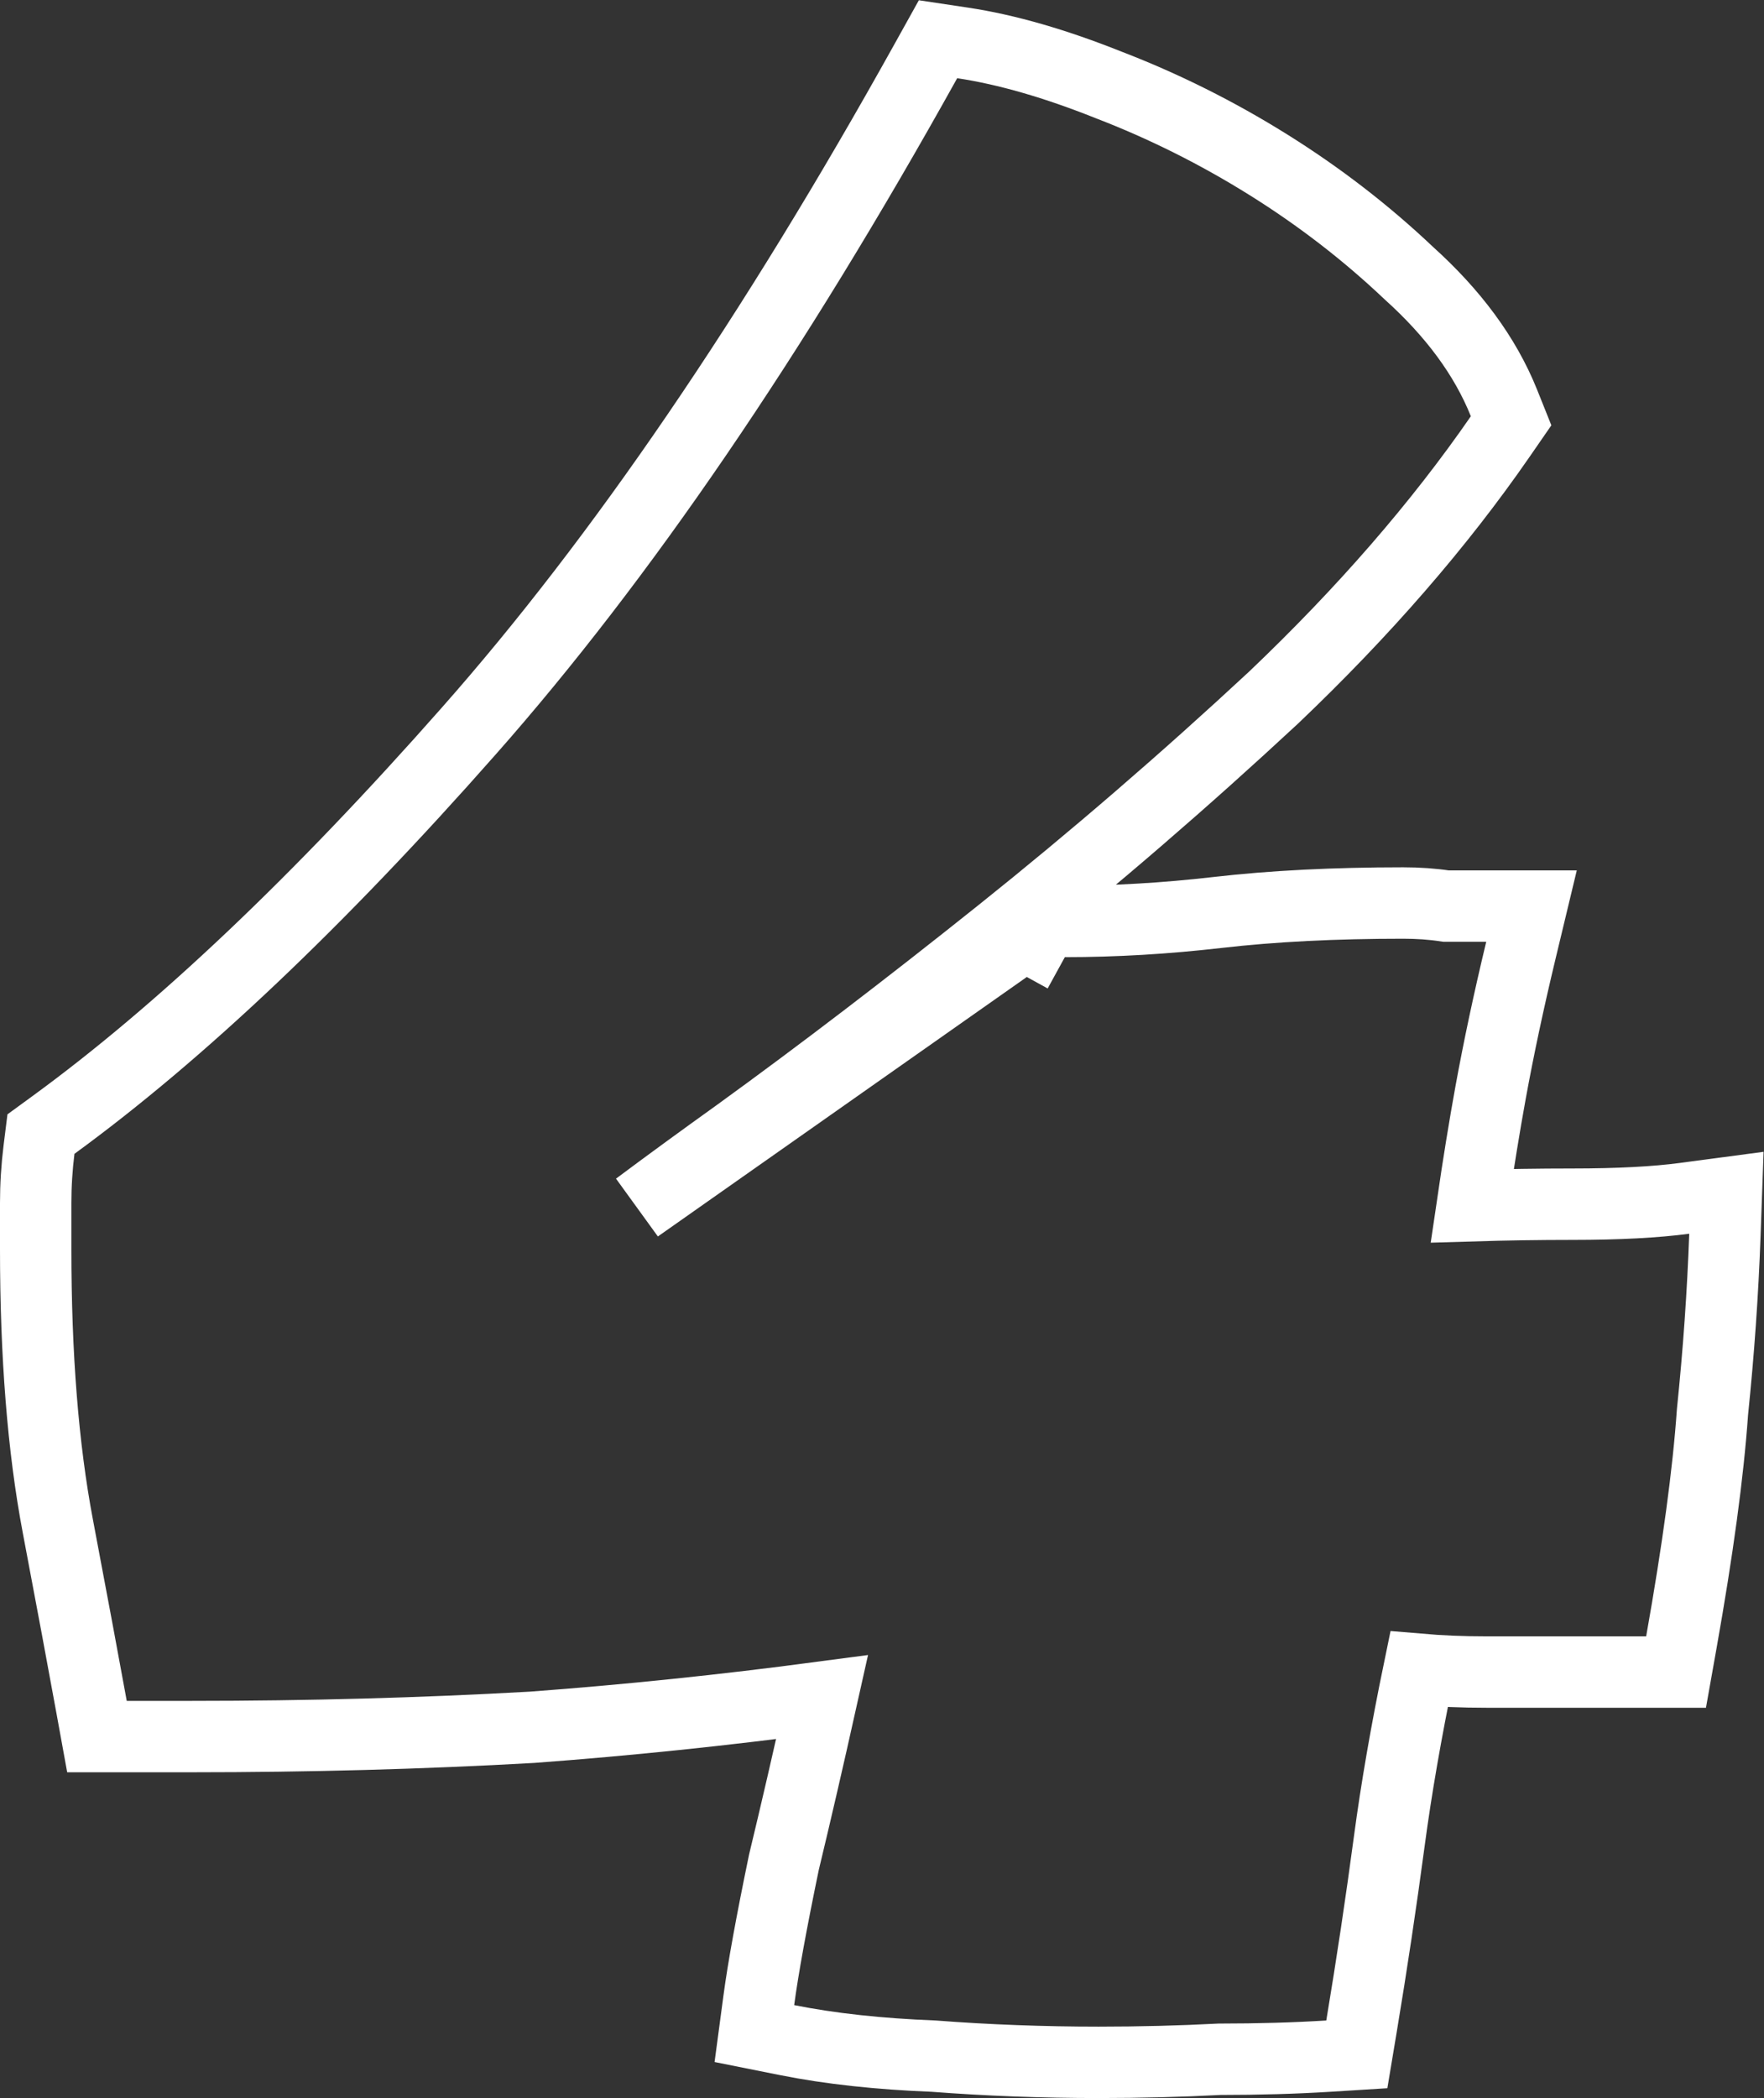 <?xml version="1.0" encoding="UTF-8"?> <svg xmlns="http://www.w3.org/2000/svg" width="519" height="617" viewBox="0 0 519 617" fill="none"><rect x="0" y="0" width="519" height="617" fill="#333333" stroke="none"/><path d="M307.083 270.983H313.297C327.959 270.983 342.941 270.104 358.247 268.34C374.418 266.477 392.628 265.56 412.84 265.56C417.229 265.56 421.435 265.851 425.437 266.464H425.446H425.471H425.495H425.52H425.545H425.57H425.594H425.619H425.644H425.669H425.693H425.718H425.743H425.768H425.792H425.817H425.842H425.867H425.891H425.916H425.941H425.966H425.99H426.015H426.04H426.064H426.089H426.114H426.139H426.163H426.188H426.213H426.238H426.262H426.287H426.312H426.337H426.361H426.386H426.411H426.436H426.46H426.485H426.51H426.535H426.559H426.584H426.609H426.634H426.658H426.683H426.708H426.733H426.757H426.782H426.807H426.832H426.856H426.881H426.906H426.931H426.955H426.98H427.005H427.03H427.054H427.079H427.104H427.129H427.153H427.178H427.203H427.227H427.252H427.277H427.302H427.326H427.351H427.376H427.401H427.425H427.45H427.475H427.5H427.524H427.549H427.574H427.599H427.623H427.648H427.673H427.698H427.722H427.747H427.772H427.797H427.821H427.846H427.871H427.896H427.92H427.945H427.97H427.995H428.019H428.044H428.069H428.094H428.118H428.143H428.168H428.193H428.217H428.242H428.267H428.292H428.316H428.341H428.366H428.39H428.415H428.44H428.465H428.489H428.514H428.539H428.564H428.588H428.613H428.638H428.663H428.687H428.712H428.737H428.762H428.786H428.811H428.836H428.861H428.885H428.91H428.935H428.96H428.984H429.009H429.034H429.059H429.083H429.108H429.133H429.158H429.182H429.207H429.232H429.257H429.281H429.306H429.331H429.356H429.38H429.405H429.43H429.454H429.479H429.504H429.529H429.553H429.578H429.603H429.628H429.652H429.677H429.702H429.727H429.751H429.776H429.801H429.826H429.85H429.875H429.9H429.925H429.949H429.974H429.999H430.024H430.048H430.073H430.098H430.123H430.147H430.172H430.197H430.222H430.246H430.271H430.296H430.321H430.345H430.37H430.395H430.42H430.444H430.469H430.494H430.519H430.543H430.568H430.593H430.617H430.642H430.667H430.692H430.716H430.741H430.766H430.791H430.815H430.84H430.865H430.89H430.914H430.939H430.964H430.989H431.013H431.038H431.063H431.088H431.112H431.137H431.162H431.187H431.211H431.236H431.261H431.286H431.31H431.335H431.36H431.385H431.409H431.434H431.459H431.484H431.508H431.533H431.558H431.583H431.607H431.632H431.657H431.682H431.706H431.731H431.756H431.78H431.805H431.83H431.855H431.879H431.904H431.929H431.954H431.978H432.003H432.028H432.053H432.077H432.102H432.127H432.152H432.176H432.201H432.226H432.251H432.275H432.3H432.325H432.35H432.374H432.399H432.424H432.449H432.473H432.498H432.523H432.548H432.572H432.597H432.622H432.647H432.671H432.696H432.721H432.746H432.77H432.795H432.82H432.845H432.869H432.894H432.919H432.943H432.968H432.993H433.018H433.042H433.067H433.092H433.117H433.141H433.166H433.191H433.216H433.24H433.265H433.29H433.315H433.339H433.364H433.389H433.414H433.438H433.463H433.488H433.513H433.537H433.562H433.587H433.612H433.636H433.661H433.686H433.711H433.735H433.76H433.785H433.81H433.834H433.859H433.884H433.909H433.933H433.958H433.983H434.008H434.032H434.057H434.082H434.106H434.131H434.156H434.181H434.205H434.23H434.255H434.28H434.304H434.329H434.354H434.379H434.403H434.428H434.453H434.478H434.502H434.527H434.552H434.577H434.601H434.626H434.651H434.676H434.7H434.725H434.75H434.775H434.799H434.824H434.849H434.874H434.898H434.923H434.948H434.973H434.997H435.022H435.047H435.072H435.096H435.121H435.146H435.171H435.195H435.22H435.245H435.269H435.294H435.319H435.344H435.368H435.393H435.418H435.443H435.467H435.492H435.517H435.542H435.566H435.591H435.616H435.641H435.665H435.69H435.715H435.74H435.764H435.789H435.814H435.839H435.863H435.888H435.913H435.938H435.962H435.987H436.012H436.037H436.061H436.086H436.111H436.136H436.16H436.185H436.21H436.235H436.259H436.284H436.309H436.333H436.358H436.383H436.408H436.432H436.457H436.482H436.507H436.531H436.556H436.581H436.606H436.63H436.655H436.68H436.705H436.729H436.754H436.779H436.804H436.828H436.853H436.878H436.903H436.927H436.952H436.977H437.002H437.026H437.051H437.076H437.101H437.125H437.15H437.175H437.2H437.224H437.249H437.274H450.596L447.483 279.417C443.902 294.318 440.928 308.285 438.555 321.322C436.759 331.187 434.957 342.27 433.15 354.579C442.97 354.28 452.791 354.131 462.612 354.131C476.236 354.131 487.195 353.536 495.614 352.415L507.938 350.774L507.493 363.199C506.883 380.257 505.666 397.605 503.843 415.242C502.592 433.21 499.512 455.85 494.668 483.059L493.127 491.719H484.331H465.327H465.281H465.235H465.189H465.143H465.097H465.051H465.004H464.958H464.912H464.866H464.819H464.773H464.727H464.68H464.634H464.587H464.541H464.494H464.448H464.401H464.354H464.308H464.261H464.214H464.167H464.121H464.074H464.027H463.98H463.933H463.886H463.839H463.792H463.745H463.697H463.65H463.603H463.556H463.509H463.461H463.414H463.366H463.319H463.272H463.224H463.177H463.129H463.081H463.034H462.986H462.938H462.891H462.843H462.795H462.747H462.699H462.652H462.604H462.556H462.508H462.46H462.411H462.363H462.315H462.267H462.219H462.171H462.122H462.074H462.026H461.977H461.929H461.88H461.832H461.783H461.735H461.686H461.638H461.589H461.54H461.491H461.443H461.394H461.345H461.296H461.247H461.198H461.149H461.1H461.051H461.002H460.953H460.904H460.855H460.806H460.756H460.707H460.658H460.608H460.559H460.51H460.46H460.411H460.361H460.312H460.262H460.212H460.163H460.113H460.063H460.013H459.964H459.914H459.864H459.814H459.764H459.714H459.664H459.614H459.564H459.514H459.464H459.414H459.363H459.313H459.263H459.212H459.162H459.112H459.061H459.011H458.96H458.91H458.859H458.809H458.758H458.707H458.657H458.606H458.555H458.504H458.453H458.403H458.352H458.301H458.25H458.199H458.148H458.097H458.046H457.994H457.943H457.892H457.841H457.789H457.738H457.687H457.635H457.584H457.532H457.481H457.429H457.378H457.326H457.275H457.223H457.171H457.12H457.068H457.016H456.964H456.912H456.86H456.808H456.756H456.704H456.652H456.6H456.548H456.496H456.444H456.392H456.339H456.287H456.235H456.182H456.13H456.078H456.025H455.973H455.92H455.868H455.815H455.762H455.71H455.657H455.604H455.551H455.499H455.446H455.393H455.34H455.287H455.234H455.181H455.128H455.075H455.022H454.969H454.915H454.862H454.809H454.756H454.702H454.649H454.596H454.542H454.489H454.435H454.382H454.328H454.275H454.221H454.167H454.114H454.06H454.006H453.952H453.898H453.844H453.791H453.737H453.683H453.629H453.575H453.521H453.466H453.412H453.358H453.304H453.25H453.195H453.141H453.087H453.032H452.978H452.923H452.869H452.814H452.76H452.705H452.65H452.596H452.541H452.486H452.432H452.377H452.322H452.267H452.212H452.157H452.102H452.047H451.992H451.937H451.882H451.827H451.772H451.716H451.661H451.606H451.55H451.495H451.44H451.384H451.329H451.273H451.218H451.162H451.107H451.051H450.995H450.94H450.884H450.828H450.772H450.716H450.661H450.605H450.549H450.493H450.437H450.381H450.325H450.268H450.212H450.156H450.1H450.044H449.987H449.931H449.875H449.818H449.762H449.705H449.649H449.592H449.536H449.479H449.423H449.366H449.309H449.252H449.196H449.139H449.082H449.025H448.968H448.911H448.854H448.797H448.74H448.683H448.626H448.569H448.512H448.454H448.397H448.34H448.283H448.225H448.168H448.11H448.053H447.995H447.938H447.88H447.823H447.765H447.707H447.65H447.592H447.534H447.476H447.418H447.361H447.303H447.245H447.187H447.129H447.071H447.013H446.954H446.896H446.838H446.78H446.722H446.663H446.605H446.547H446.488H446.43H446.371H446.313H446.254H446.196H446.137H446.078H446.02H445.961H445.902H445.844H445.785H445.726H445.667H445.608H445.549H445.49H445.431H445.372H445.313H445.254H445.195H445.135H445.076H445.017H444.958H444.898H444.839H444.78H444.72H444.661H444.601H444.542H444.482H444.422H444.363H444.303H444.243H444.184H444.124H444.064H444.004H443.944H443.884H443.824H443.765H443.704H443.644H443.584H443.524H443.464H443.404H443.344H443.283H443.223H443.163H443.102H443.042H442.982H442.921H442.861H442.8H442.739H442.679H442.618H442.558H442.497H442.436H442.375H442.314H442.254H442.193H442.132H442.071H442.01H441.949H441.888H441.827H441.766H441.704H441.643H441.582H441.521H441.459H441.398H441.337H441.275H441.214H441.152H441.091H441.029H440.968H440.906H440.845H440.783H440.721H440.659H440.598H440.536H440.474H440.412H440.35H440.288H440.226H440.164H440.102H440.04H439.978H439.916H439.854H439.791H439.729H439.667H439.604H439.542H439.48H439.417H439.355H439.292H439.23H439.167H439.104H439.042H438.979H438.916H438.854H438.791H438.728H438.665H438.602H438.539H438.477H438.414H438.35H438.287H438.224H438.161H438.098H438.035H437.972H437.908H437.845H437.782H437.718H437.655H437.591H437.528H437.465H437.401H437.337H437.274C430.347 491.719 423.759 491.455 417.518 490.917C413.713 509.329 410.8 526.138 408.769 541.355C406.341 559.544 403.609 577.733 400.573 595.921L399.2 604.152L390.871 604.672C381.043 605.285 370.356 605.591 358.82 605.596C347.252 606.199 335.395 606.5 323.251 606.5C306.772 606.5 290.582 605.893 274.684 604.677C258.667 604.053 244.287 602.503 231.605 599.97L221.951 598.042L223.254 588.284C224.512 578.863 226.987 565.311 230.619 547.777L230.654 547.608L230.695 547.44C234.034 533.625 237.758 517.515 241.867 499.103C213.018 502.936 184.599 505.888 156.611 507.959L156.52 507.965L156.429 507.971C124.243 509.79 90.864 510.699 56.293 510.699H37.289H28.528L26.959 502.079C24.552 488.859 21.239 471.113 17.018 448.83C12.639 425.712 10.5 398.513 10.5 367.342V367.314V367.286V367.258V367.229V367.201V367.173V367.145V367.117V367.088V367.06V367.032V367.004V366.976V366.948V366.919V366.891V366.863V366.835V366.807V366.779V366.751V366.723V366.695V366.666V366.638V366.61V366.582V366.554V366.526V366.498V366.47V366.442V366.414V366.386V366.358V366.33V366.302V366.274V366.246V366.218V366.19V366.162V366.134V366.106V366.078V366.05V366.022V365.995V365.967V365.939V365.911V365.883V365.855V365.827V365.799V365.771V365.744V365.716V365.688V365.66V365.632V365.604V365.577V365.549V365.521V365.493V365.465V365.438V365.41V365.382V365.354V365.327V365.299V365.271V365.243V365.216V365.188V365.16V365.133V365.105V365.077V365.049V365.022V364.994V364.967V364.939V364.911V364.884V364.856V364.828V364.801V364.773V364.745V364.718V364.69V364.663V364.635V364.608V364.58V364.552V364.525V364.497V364.47V364.442V364.415V364.387V364.36V364.332V364.305V364.277V364.25V364.222V364.195V364.167V364.14V364.112V364.085V364.058V364.03V364.003V363.975V363.948V363.921V363.893V363.866V363.838V363.811V363.784V363.756V363.729V363.702V363.674V363.647V363.62V363.592V363.565V363.538V363.51V363.483V363.456V363.429V363.401V363.374V363.347V363.319V363.292V363.265V363.238V363.211V363.183V363.156V363.129V363.102V363.075V363.047V363.02V362.993V362.966V362.939V362.912V362.884V362.857V362.83V362.803V362.776V362.749V362.722V362.695V362.668V362.641V362.613V362.586V362.559V362.532V362.505V362.478V362.451V362.424V362.397V362.37V362.343V362.316V362.289V362.262V362.235V362.208V362.181V362.154V362.127V362.1V362.074V362.047V362.02V361.993V361.966V361.939V361.912V361.885V361.858V361.832V361.805V361.778V361.751V361.724V361.697V361.67V361.644V361.617V361.59V361.563V361.536V361.51V361.483V361.456V361.429V361.403V361.376V361.349V361.322V361.296V361.269V361.242V361.215V361.189V361.162V361.135V361.109V361.082V361.055V361.029V361.002V360.975V360.949V360.922V360.895V360.869V360.842V360.816V360.789V360.762V360.736V360.709V360.683V360.656V360.63V360.603V360.577V360.55V360.523V360.497V360.47V360.444V360.417V360.391V360.364V360.338V360.311V360.285V360.259V360.232V360.206V360.179V360.153V360.126V360.1V360.073V360.047V360.021V359.994V359.968V359.942V359.915V359.889V359.862V359.836V359.81V359.783V359.757V359.731V359.704V359.678V359.652V359.626V359.599V359.573V359.547V359.52V359.494V359.468V359.442V359.415V359.389V359.363V359.337V359.311V359.284V359.258V359.232V359.206V359.18V359.153V359.127V359.101V359.075V359.049V359.023V358.996V358.97V358.944V358.918V358.892V358.866V358.84V358.814V358.788V358.762V358.736V358.71V358.683V358.657V358.631V358.605V358.579V358.553V358.527V358.501V358.475V358.449V358.423V358.397V358.371V358.345V358.32V358.294V358.268V358.242V358.216V358.19V358.164V358.138V358.112V358.086V358.06V358.035V358.009V357.983V357.957V357.931V357.905V357.879V357.854V357.828V357.802V357.776V357.75V357.725V357.699V357.673V357.647V357.621V357.596V357.57V357.544V357.518V357.493V357.467V357.441V357.416V357.39V357.364V357.339V357.313V357.287V357.262V357.236V357.21V357.185V357.159V357.133V357.108V357.082V357.056V357.031V357.005V356.98V356.954V356.928V356.903V356.877V356.852V356.826V356.801V356.775V356.75V356.724V356.699V356.673V356.648V356.622V356.597V356.571V356.546V356.52V356.495V356.469V356.444V356.418V356.393V356.367V356.342V356.317V356.291V356.266V356.24V356.215V356.19V356.164V356.139V356.114V356.088V356.063V356.038V356.012V355.987V355.962V355.936V355.911V355.886V355.86V355.835V355.81V355.785V355.759V355.734V355.709V355.684V355.658V355.633V355.608V355.583V355.557V355.532V355.507V355.482V355.457V355.432V355.406V355.381V355.356V355.331V355.306V355.281V355.256V355.23V355.205V355.18V355.155V355.13V355.105V355.08V355.055V355.03V355.005V354.98V354.955V354.93V354.905V354.88V354.854V354.829V354.804V354.779V354.755V354.73V354.705V354.68V354.655V354.63V354.605V354.58V354.555V354.53V354.505V354.48V354.455V354.43V354.405V354.381V354.356V354.331V354.306V354.281V354.256V354.231V354.207V354.182V354.157V354.132V354.107V354.083V354.058V354.033V354.008V353.983V353.959V353.934V353.909V353.884V353.86V353.835V353.81V353.785C10.5 348.526 10.829 343.27 11.486 338.021L12.05 333.516L15.718 330.841C52.907 303.722 93.671 265.151 138.008 214.887L138.013 214.881C182.616 164.395 227.446 98.795 272.448 17.896L275.984 11.538L283.179 12.616C296.243 14.573 310.598 18.753 326.177 24.973C342.474 31.238 358.135 39.062 373.153 48.437C388.173 57.812 401.973 68.453 414.536 80.359C427.452 91.992 436.956 104.68 442.496 118.512L444.593 123.748L441.386 128.388C423.422 154.371 401.213 179.915 374.834 205.034L374.787 205.079L374.74 205.123C348.611 229.398 321.868 252.465 294.512 274.321C267.255 296.099 241.482 315.784 217.196 333.369L217.176 333.383L217.157 333.397C206.032 341.374 196.157 348.585 187.522 355.035L307.083 270.983ZM307.083 270.983L304.093 276.429M307.083 270.983L304.093 276.429M304.093 276.429L313.297 281.483L304.093 276.429Z" stroke="white" stroke-width="21"></path></svg> 